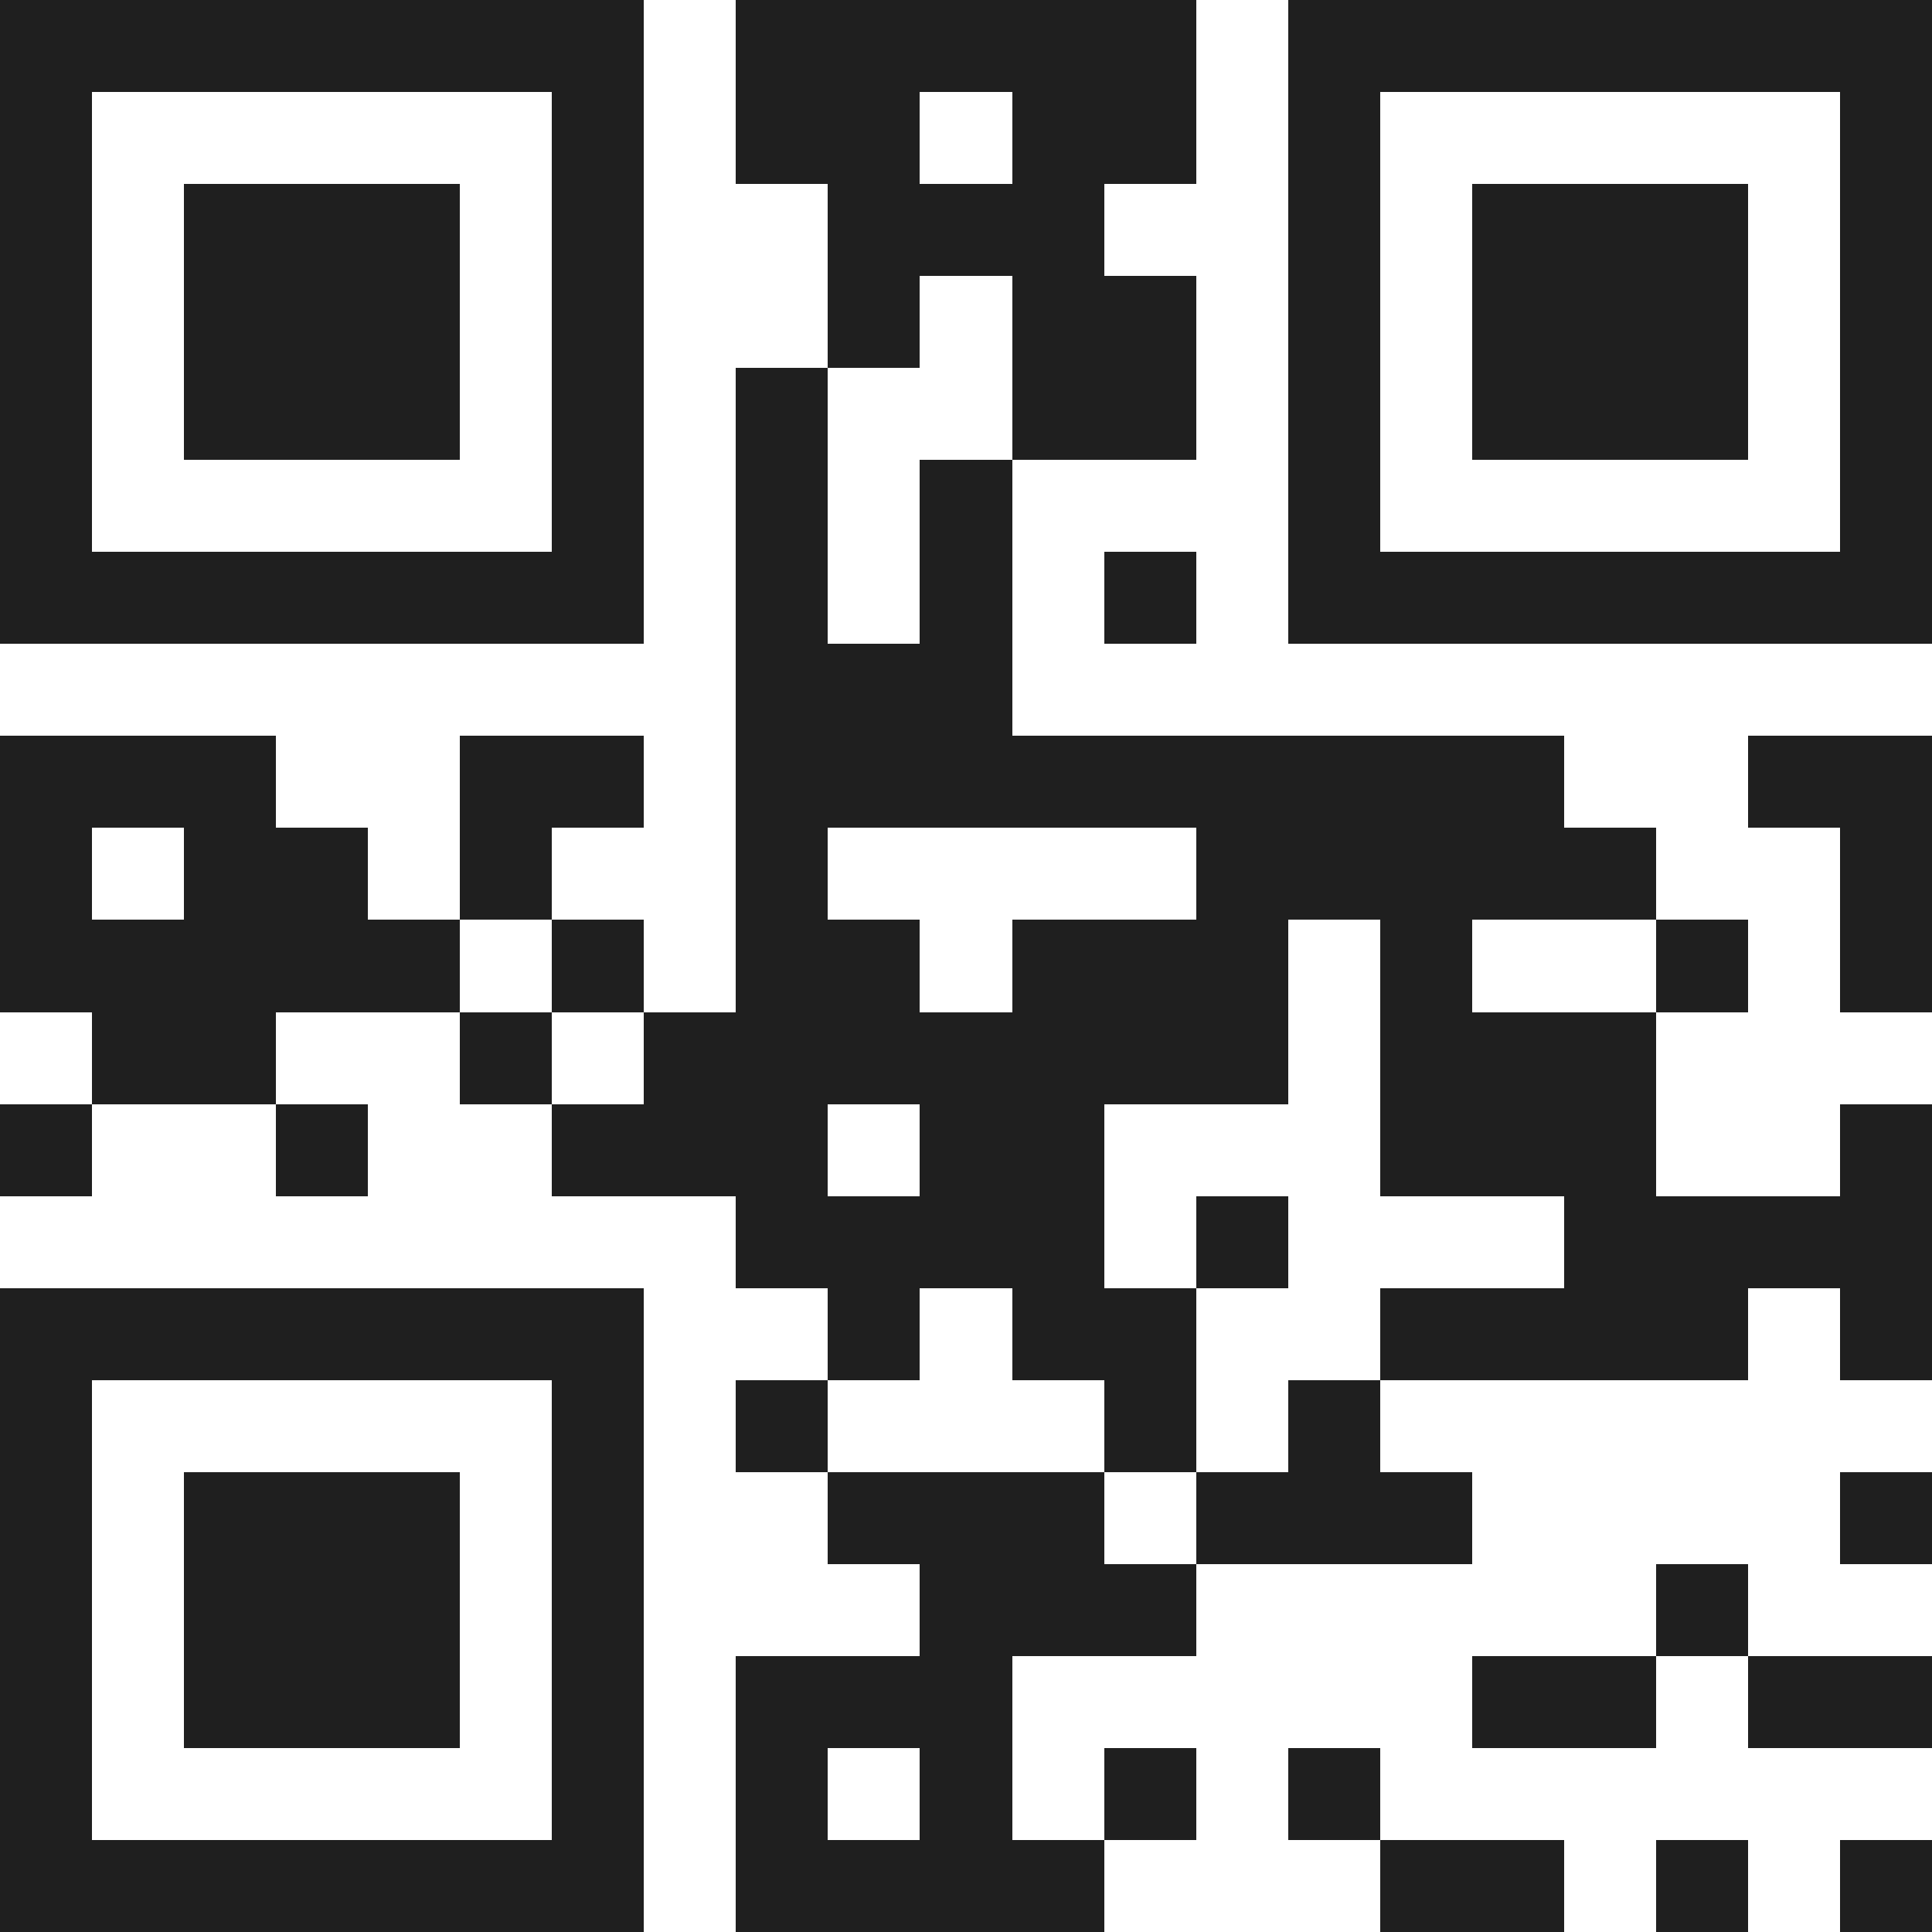 <svg xmlns="http://www.w3.org/2000/svg" viewBox="0 0 21 21" shape-rendering="crispEdges"><path fill="#ffffff" d="M0 0h21v21H0z"/><path stroke="#1f1f1f" d="M0 0.5h7m1 0h5m1 0h7M0 1.5h1m5 0h1m1 0h2m1 0h2m1 0h1m5 0h1M0 2.5h1m1 0h3m1 0h1m2 0h3m2 0h1m1 0h3m1 0h1M0 3.5h1m1 0h3m1 0h1m2 0h1m1 0h2m1 0h1m1 0h3m1 0h1M0 4.5h1m1 0h3m1 0h1m1 0h1m2 0h2m1 0h1m1 0h3m1 0h1M0 5.5h1m5 0h1m1 0h1m1 0h1m3 0h1m5 0h1M0 6.5h7m1 0h1m1 0h1m1 0h1m1 0h7M8 7.5h3M0 8.5h3m2 0h2m1 0h9m2 0h2M0 9.5h1m1 0h2m1 0h1m2 0h1m4 0h5m2 0h1M0 10.5h5m1 0h1m1 0h2m1 0h3m1 0h1m2 0h1m1 0h1M1 11.5h2m2 0h1m1 0h7m1 0h3M0 12.5h1m2 0h1m2 0h3m1 0h2m3 0h3m2 0h1M8 13.5h4m1 0h1m3 0h4M0 14.5h7m2 0h1m1 0h2m2 0h4m1 0h1M0 15.5h1m5 0h1m1 0h1m3 0h1m1 0h1M0 16.5h1m1 0h3m1 0h1m2 0h3m1 0h3m4 0h1M0 17.5h1m1 0h3m1 0h1m3 0h3m5 0h1M0 18.5h1m1 0h3m1 0h1m1 0h3m5 0h2m1 0h2M0 19.5h1m5 0h1m1 0h1m1 0h1m1 0h1m1 0h1M0 20.5h7m1 0h4m3 0h2m1 0h1m1 0h1"/></svg>
